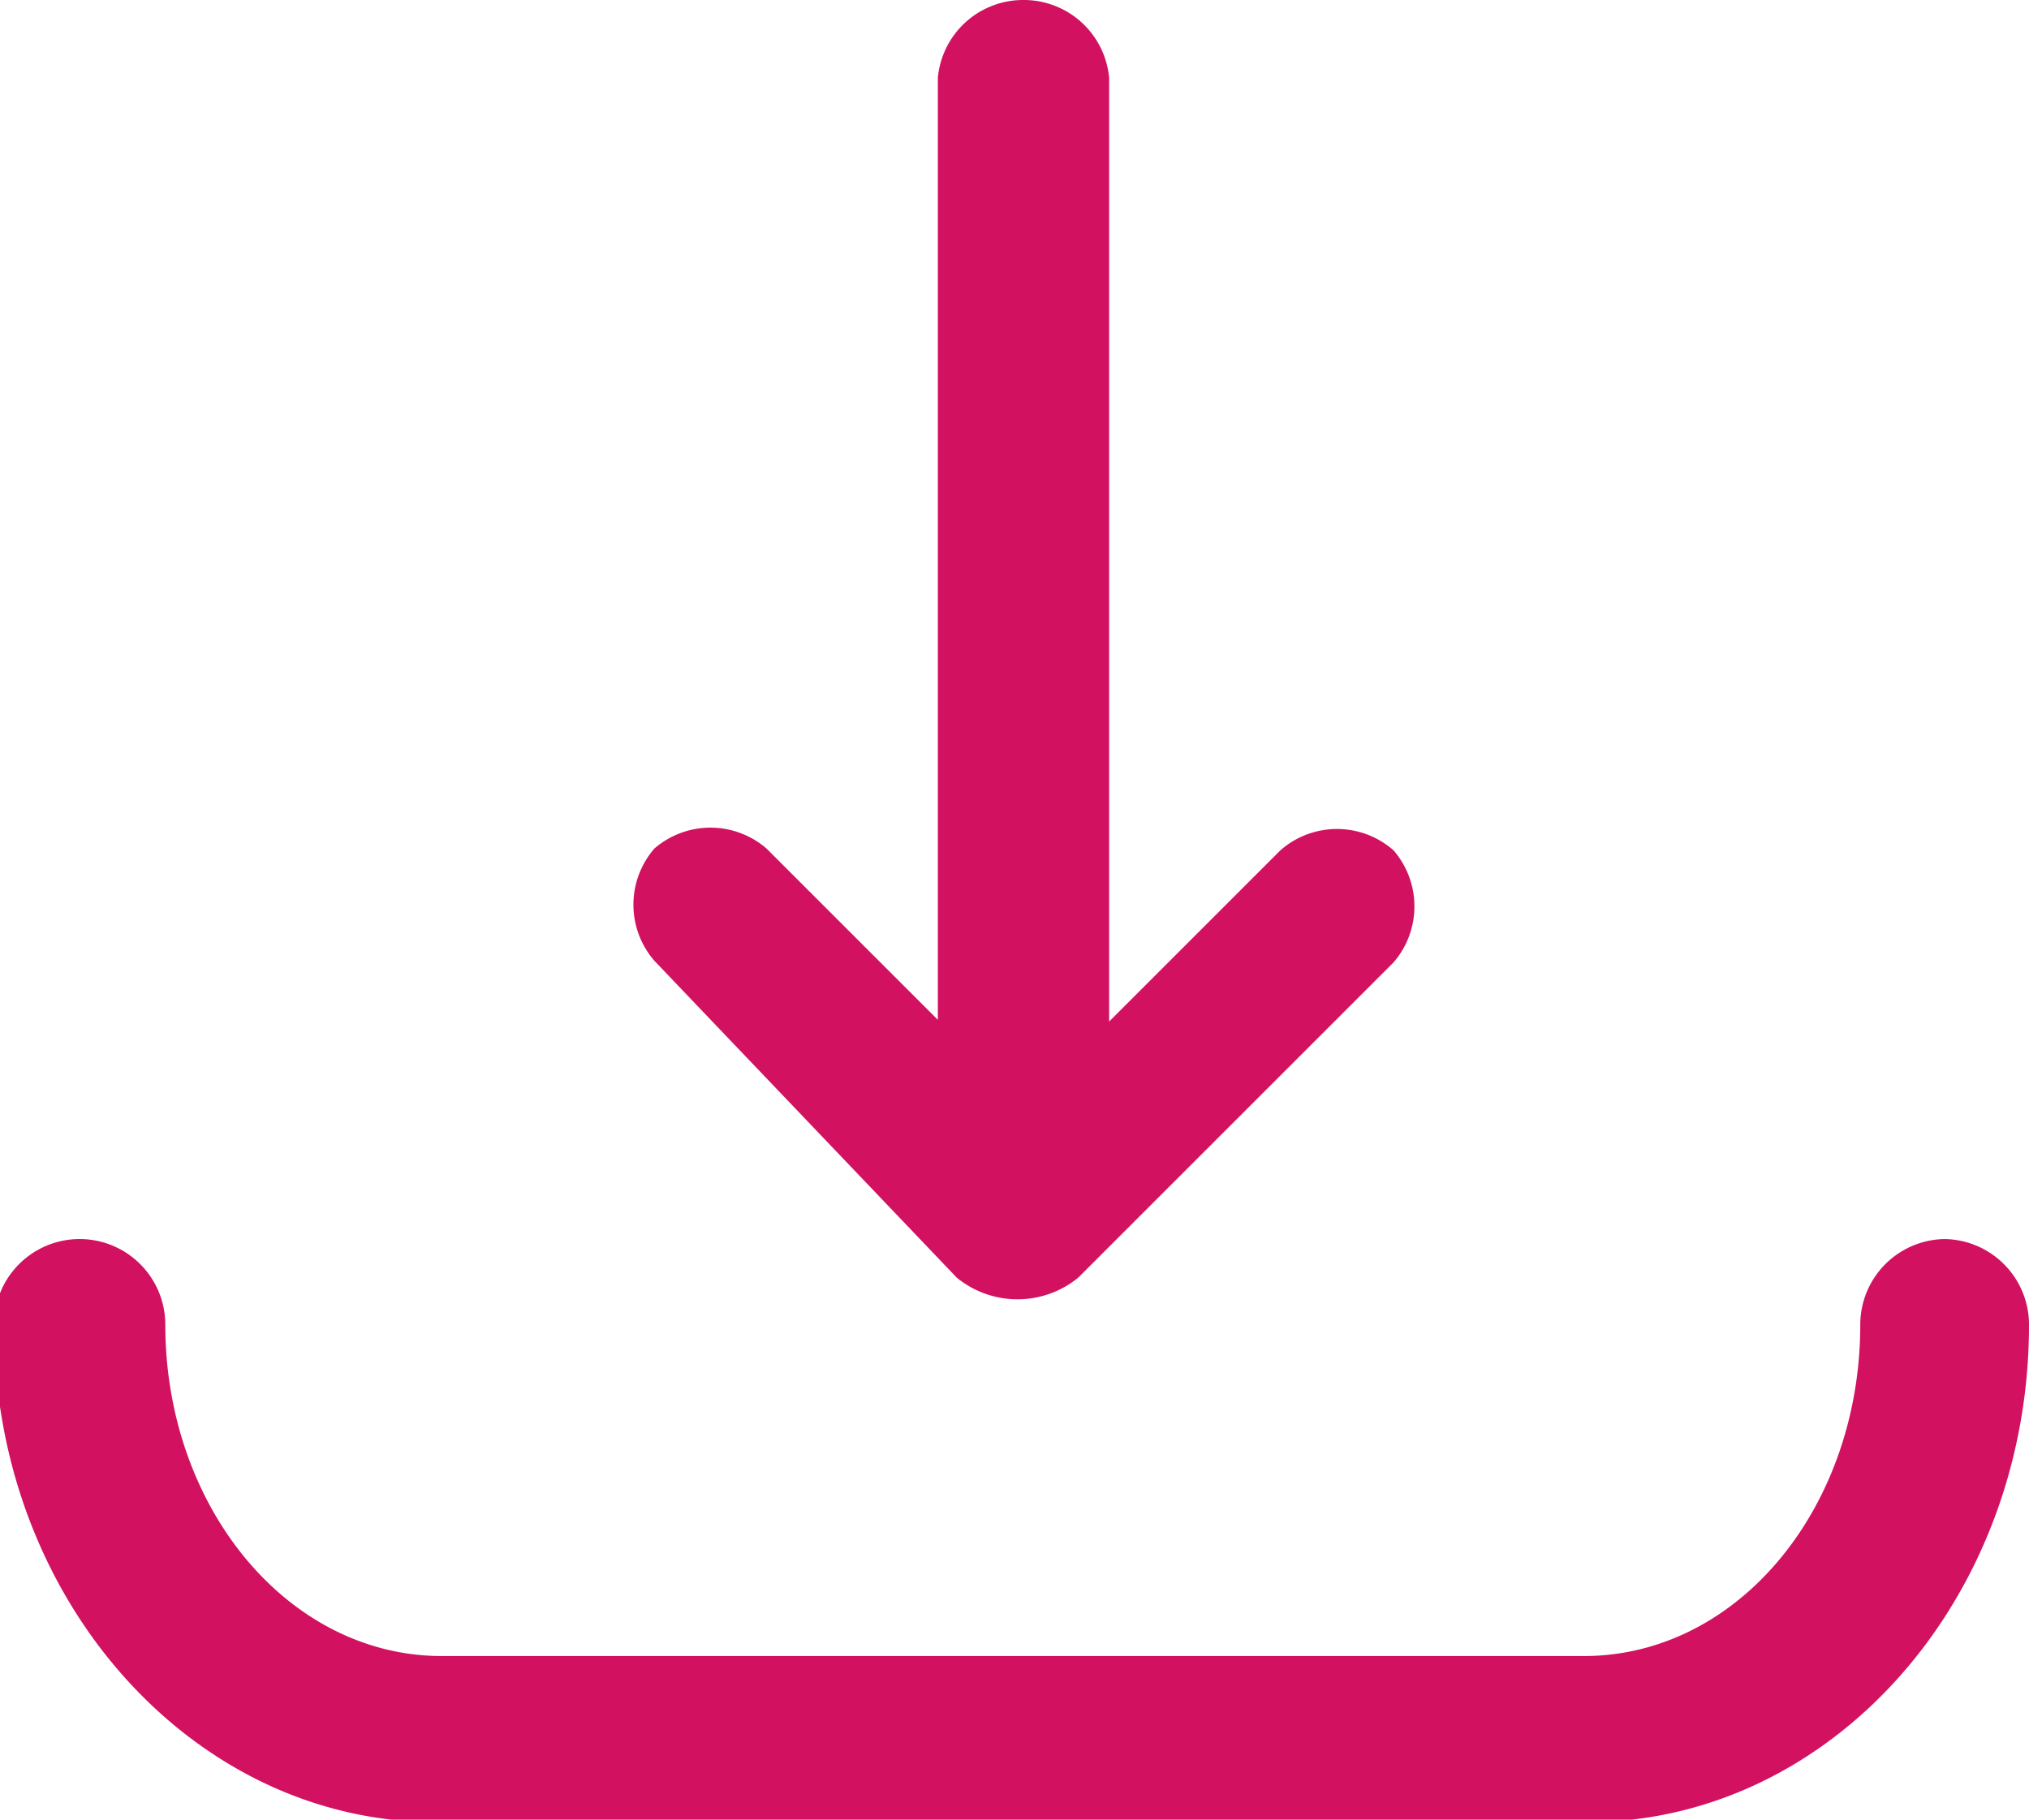 <svg xmlns="http://www.w3.org/2000/svg" viewBox="0 0 23.69 21.25"><defs><style>.cls-1{fill:#d21160;}</style></defs><g id="图层_2" data-name="图层 2"><g id="图层_1-2" data-name="图层 1"><path class="cls-1" d="M22.72,14.47a1,1,0,0,0-1,1c0,2.13-1.42,3.87-3.23,3.87H5.16c-1.8,0-3.23-1.74-3.23-3.87a1,1,0,0,0-1-1,1,1,0,0,0-1,1c0,3.22,2.33,5.81,5.16,5.81H18.53c2.84,0,5.16-2.59,5.16-5.81a1,1,0,0,0-1-1Z"/><path class="cls-1" d="M11.17,14.92a1.12,1.12,0,0,0,1.42,0l3.68-3.68a1,1,0,0,0,0-1.31,1,1,0,0,0-1.32,0l-2,2V.91a1,1,0,0,0-1-.91,1,1,0,0,0-1,.91v11l-2-2a1,1,0,0,0-1.31,0,1,1,0,0,0,0,1.31Z"/></g></g></svg>